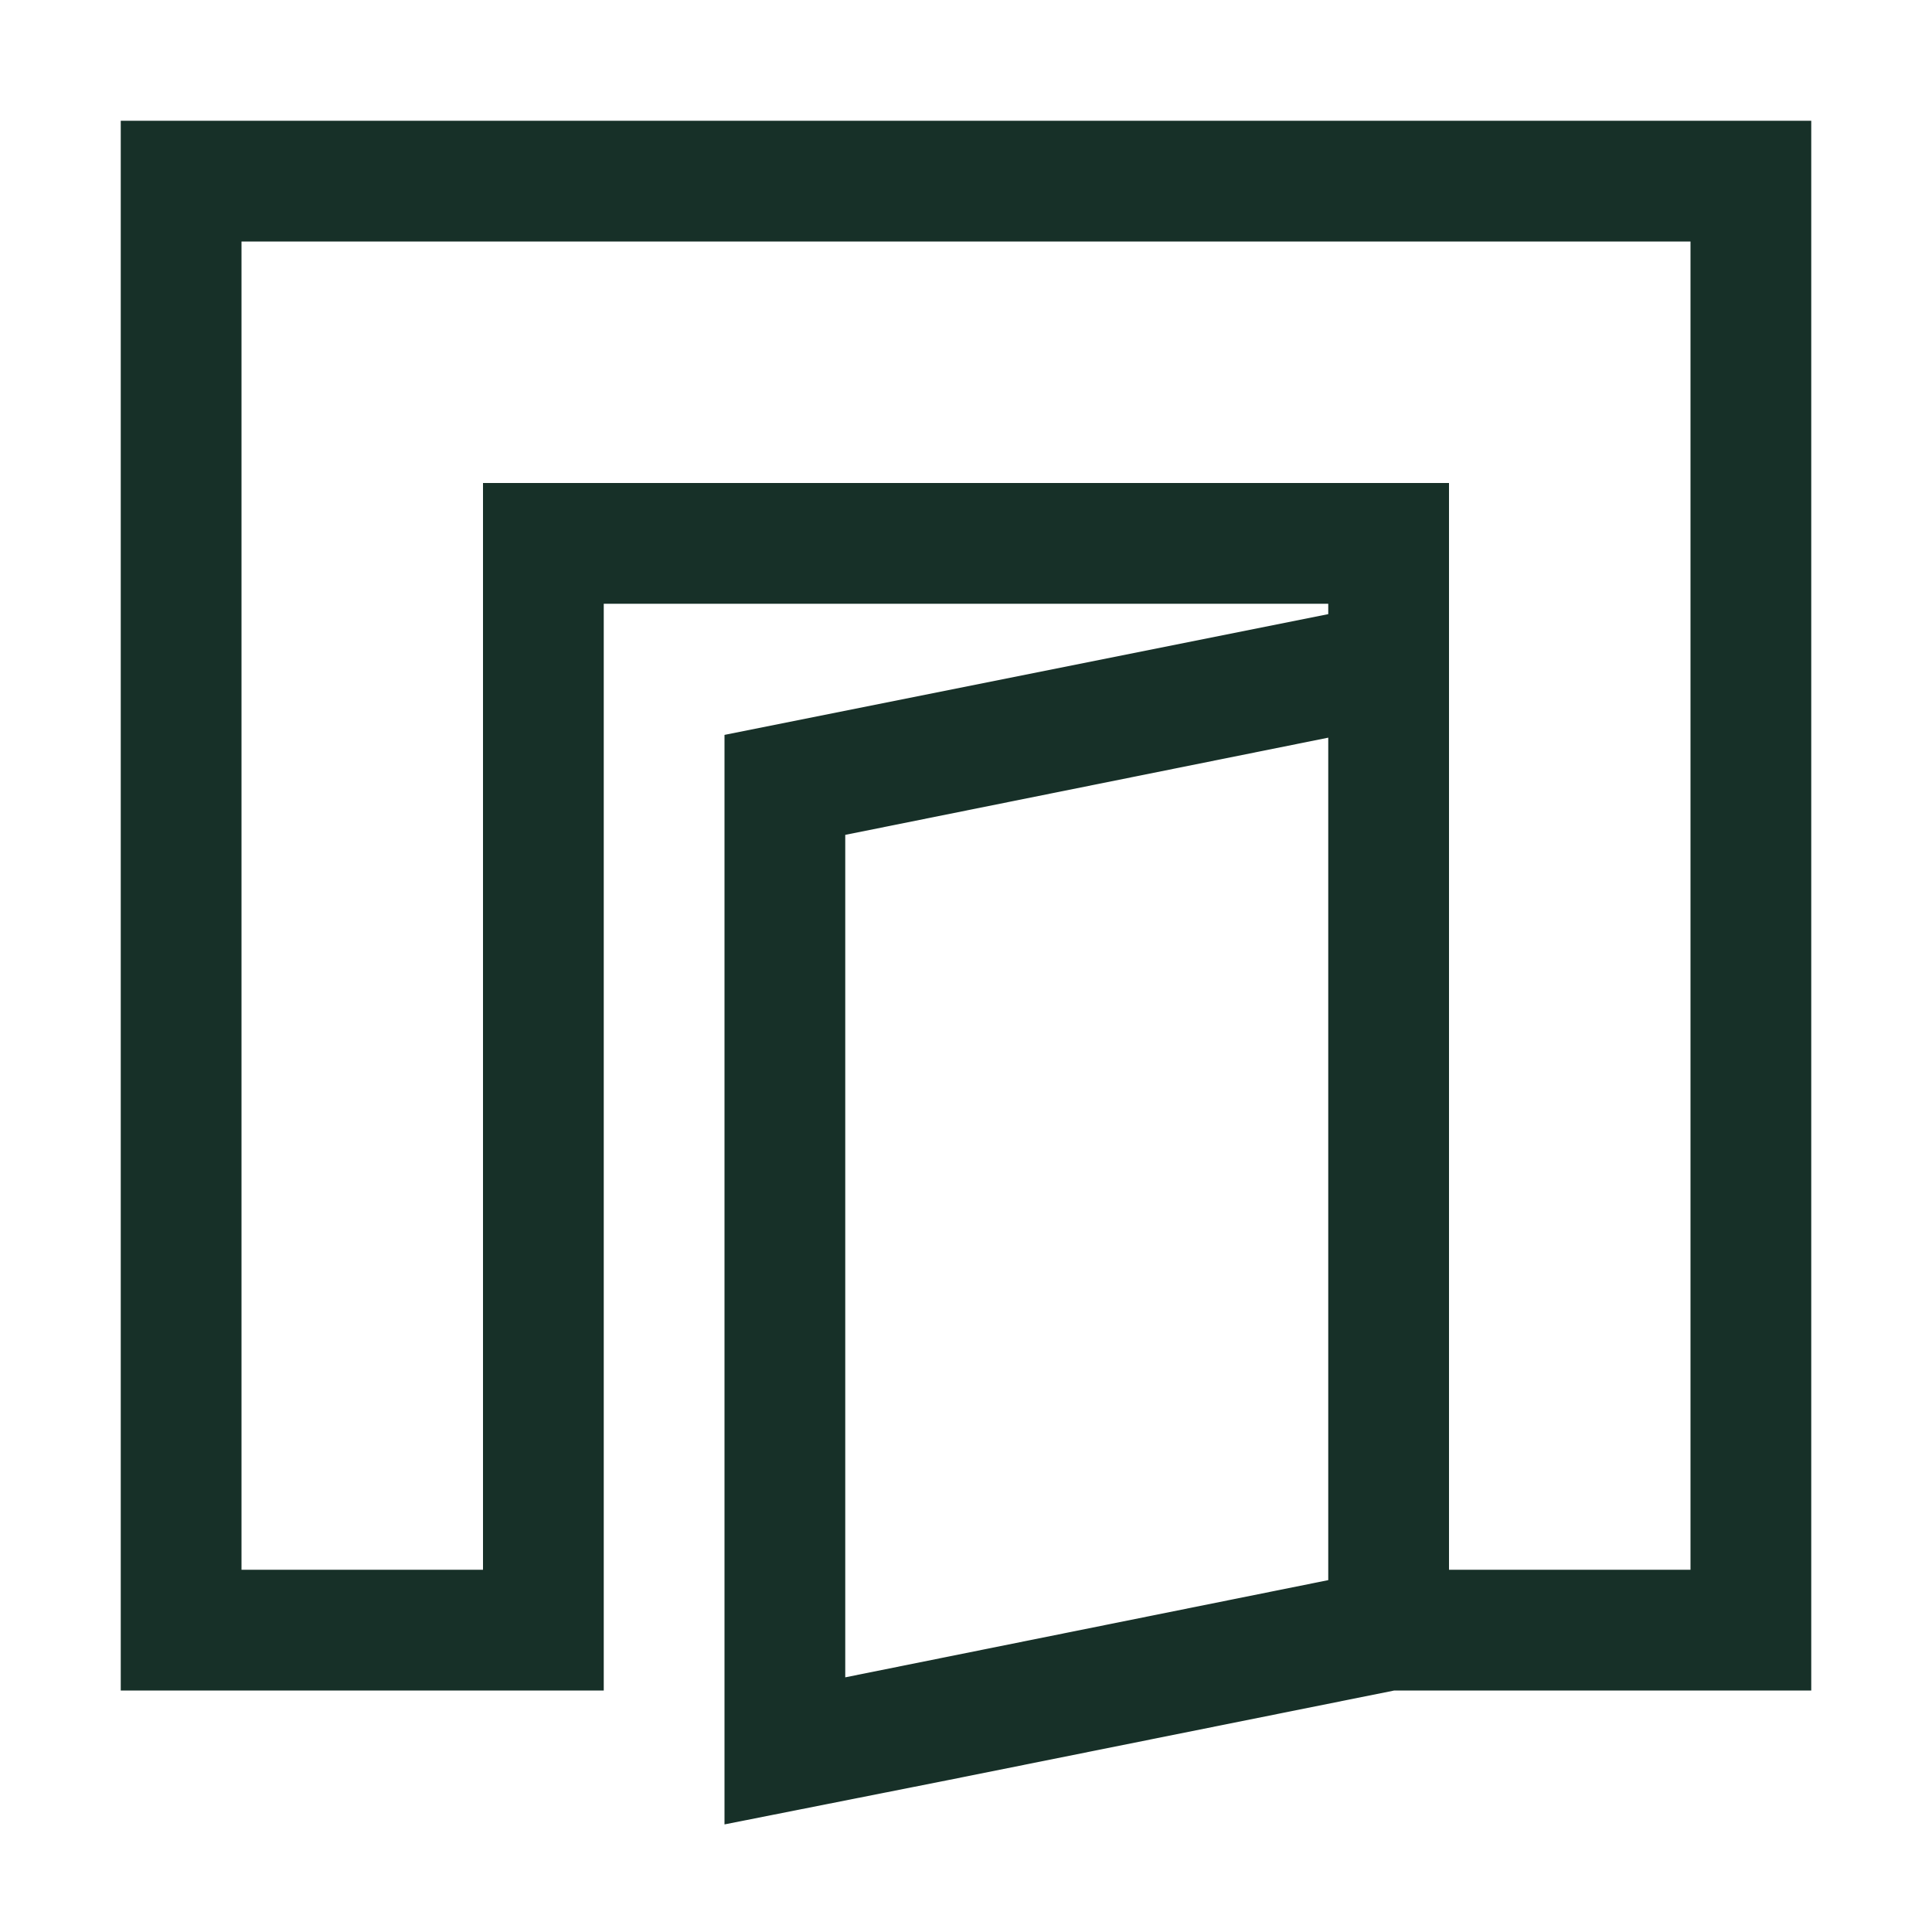 <svg width="16" height="16" viewBox="0 0 16 16" fill="none" xmlns="http://www.w3.org/2000/svg">
<path d="M15 1V14H11.547L7.852 14.742L6 15.109V6.086L11 5.086V5H5V14H1V1H15ZM7 6.914V13.891L11 13.086V6.109L7 6.914ZM14 13V2H2V13H4V4H12V13H14Z" fill="#173028"/>
</svg>

